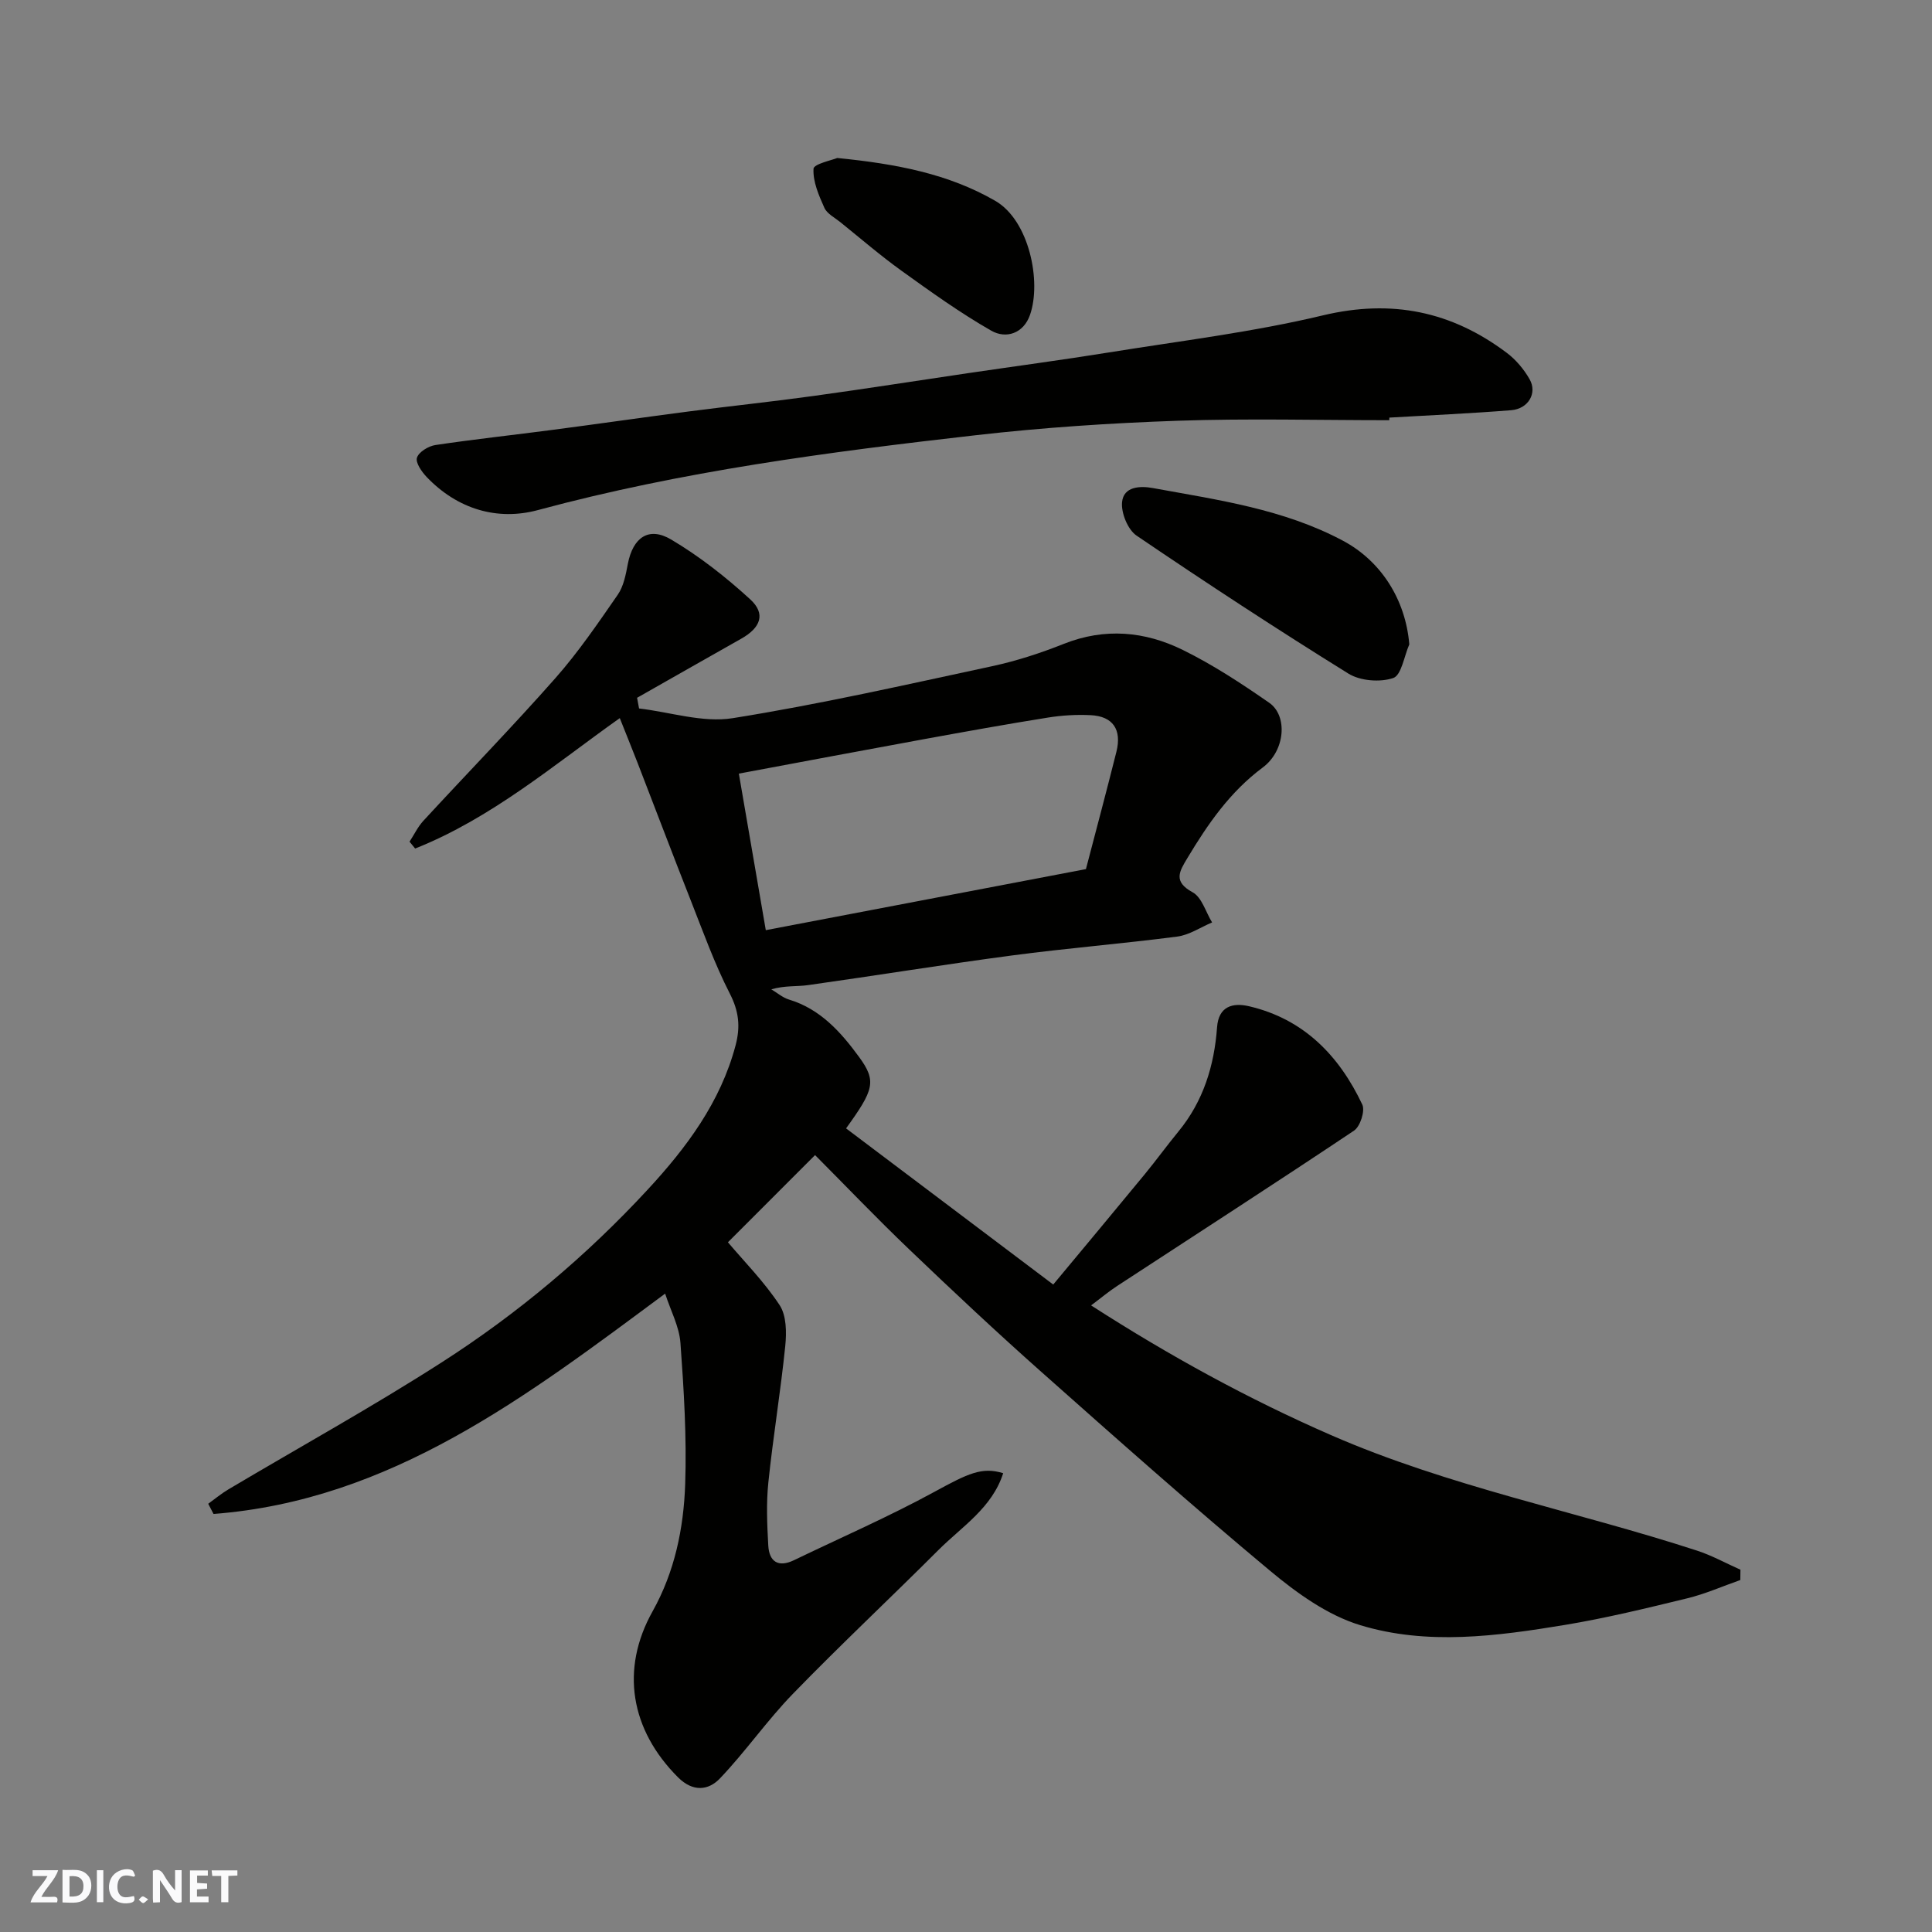 <svg enable-background="new 0 0 400 400" viewBox="0 0 400 400" xmlns="http://www.w3.org/2000/svg"><rect x="0" y="0" width="400" height="400" fill="#808080" stroke="none"/><g fill="#fafafb"><path d="m37.59 393.81c-.92.31-1.52.05-2-.78-.7-1.2-1.52-2.34-2.47-3.78v4.59c-.55.03-.95.05-1.41.07-.03-.37-.06-.64-.06-.91 0-1.91 0-3.81 0-5.7 1.13-.41 1.77-.03 2.29.91.62 1.11 1.38 2.14 2.31 3.19v-4.2h1.35v6.61z"/><path d="m12.94 393.88v-6.75c1.9.19 3.93-.54 5.37 1.29.8 1.01.78 2.88.03 3.97-1.37 1.97-3.4 1.51-5.4 1.49m1.45-1.22c2.04.12 2.92-.58 2.89-2.21-.03-1.51-.98-2.19-2.89-2z"/><path d="m11.81 393.87h-5.49c.68-2.18 2.47-3.48 3.51-5.45h-3.08v-1.21h5.29c-.71 2.13-2.44 3.48-3.47 5.51.86 0 1.63.04 2.39-.01.79-.05 1.14.21.85 1.16"/><path d="m39.33 393.86v-6.61h3.7v1.07h-2.22v1.52c.68.04 1.34.09 2.07.13v1.07c-.72.05-1.38.09-2.1.14v1.48h2.4v1.19h-3.85z"/><path d="m27.71 388.56c-1.15-.3-2.46-.61-3.1.64-.37.73-.41 1.93-.06 2.67.63 1.35 1.99.93 3.17.68.35.94-.01 1.32-.93 1.46-1.62.25-3.05-.27-3.76-1.48-.73-1.24-.6-3.03.31-4.17.88-1.11 2.71-1.7 4-1.16.32.13.44.74.65 1.12-.1.08-.19.16-.28.24"/><path d="m49.15 387.24v1.07c-.59.02-1.17.05-1.87.08v5.44h-1.48v-5.44h-1.85c-.05-.4-.08-.73-.13-1.15z"/><path d="m20.06 387.21h1.33v6.62h-1.33z"/><path d="m30.68 393.25c-.49.38-.8.79-1.05.76-.32-.05-.6-.45-.9-.7.26-.24.51-.64.8-.67.29-.04.62.3 1.15.61"/></g><path d="m360.31 327.13c-3.66 1.28-7.25 2.88-11.01 3.79-8.38 2.04-16.78 4.09-25.28 5.5-14.12 2.33-28.55 4.28-42.44.04-6.75-2.06-13.1-6.64-18.64-11.26-16.06-13.39-31.71-27.28-47.35-41.17-9.28-8.24-18.33-16.73-27.3-25.31-6.77-6.47-13.25-13.26-19.54-19.57-6.59 6.59-12.89 12.89-18.04 18.05 3.36 3.98 7.52 8.18 10.7 13.01 1.43 2.16 1.45 5.66 1.17 8.46-.96 9.43-2.52 18.81-3.5 28.24-.45 4.3-.26 8.7-.02 13.04.18 3.36 2.05 4.65 5.33 3.07 9.7-4.68 19.61-8.99 29.05-14.14 7-3.82 9.86-5.23 14.26-3.87-2.3 7.19-8.53 11.03-13.4 15.9-9.98 9.98-20.3 19.64-30.13 29.77-5.36 5.52-9.79 11.94-15.11 17.52-2.37 2.49-5.58 2.87-8.68-.22-9.87-9.86-11.98-22.38-5.27-34.37 4.59-8.2 6.43-17.18 6.75-26.31.33-9.73-.27-19.52-.98-29.25-.25-3.41-2.03-6.7-3.17-10.22-28.73 21.31-56.77 42.8-93.5 45.62-.37-.7-.73-1.4-1.1-2.11 1.4-1.01 2.73-2.13 4.21-3 14.73-8.75 29.74-17.04 44.15-26.29 15.69-10.06 29.97-22.06 42.64-35.77 8.01-8.66 15.07-18.08 18.19-29.87 1.02-3.87.68-7.04-1.2-10.7-3.15-6.15-5.5-12.72-8.04-19.17-3.75-9.5-7.36-19.06-11.05-28.58-1.21-3.11-2.47-6.2-3.69-9.28-13.54 9.6-26.52 20.7-42.37 27-.39-.47-.77-.95-1.16-1.42.95-1.45 1.71-3.07 2.87-4.33 9.09-9.86 18.45-19.47 27.32-29.52 4.75-5.38 8.83-11.37 12.92-17.28 1.23-1.78 1.67-4.2 2.09-6.4 1.05-5.42 4.3-7.79 8.96-5.03 5.86 3.47 11.34 7.78 16.38 12.39 3.26 2.99 2.18 5.87-1.89 8.16-7.19 4.05-14.36 8.15-21.54 12.22.14.74.27 1.47.41 2.21 6.48.76 13.19 3 19.39 2.01 18-2.87 35.82-6.92 53.66-10.75 5.07-1.09 10.08-2.72 14.9-4.64 8.49-3.37 16.78-2.6 24.62 1.26 6.26 3.08 12.17 6.96 17.91 10.95 3.84 2.67 3.34 9.9-1.35 13.39-6.8 5.06-11.36 11.69-15.6 18.75-1.68 2.8-3 4.86 1.08 7.09 1.91 1.04 2.72 4.1 4.03 6.24-2.4 1.01-4.73 2.61-7.23 2.93-11.38 1.48-22.84 2.4-34.21 3.91-14.1 1.87-28.14 4.16-42.22 6.14-2.33.33-4.76.05-7.6.87 1.22.72 2.35 1.72 3.67 2.12 6.5 1.96 10.76 6.77 14.5 11.88 3.68 5.03 3.07 6.8-2.69 14.79 14.09 10.62 28.19 21.25 42.89 32.33 6.21-7.47 12.59-15.11 18.92-22.8 2.39-2.91 4.61-5.97 7-8.88 5.16-6.28 7.42-13.63 8-21.59.32-4.39 3.29-5.12 6.61-4.35 11.33 2.64 18.66 10.21 23.46 20.36.61 1.3-.43 4.54-1.71 5.39-16.24 10.87-32.67 21.45-49.02 32.15-1.77 1.15-3.39 2.52-5.42 4.04 16.15 10.39 32.46 19.34 49.64 26.84 24.45 10.68 50.62 15.73 75.81 23.93 3.1 1.01 6 2.62 8.99 3.95-.02.71-.02 1.43-.03 2.14zm-135.48-147.19c2.16-8.27 4.3-16.26 6.31-24.29 1.15-4.6-.72-7.35-5.31-7.58-2.95-.15-5.97.03-8.89.5-8.53 1.36-17.04 2.9-25.55 4.45-12.79 2.34-25.57 4.75-38.42 7.15 1.87 10.84 3.63 21.11 5.58 32.41 22.07-4.22 44.09-8.41 66.28-12.64z" fill="#010100"/><path d="m287.63 87c-14.59 0-29.19-.39-43.76.11-13.98.48-27.97 1.41-41.87 3-30.48 3.47-60.87 7.46-90.61 15.49-8.43 2.28-16.69-.19-23.04-6.83-1.04-1.09-2.36-2.98-2.02-4.02.38-1.18 2.37-2.39 3.81-2.61 8.09-1.21 16.23-2.08 24.34-3.15 9.4-1.23 18.78-2.59 28.18-3.81 8.61-1.12 17.24-2.02 25.83-3.21 10.68-1.47 21.33-3.15 31.99-4.72 9.7-1.43 19.42-2.72 29.1-4.28 14.81-2.39 29.77-4.2 44.33-7.68 14.27-3.4 26.63-.82 38.05 7.76 1.89 1.42 3.56 3.41 4.73 5.47 1.64 2.88-.28 6.13-3.82 6.41-8.39.67-16.81 1.04-25.22 1.53 0 .18-.01.36-.02.54z" fill="#010100"/><path d="m291.78 133.41c-1.07 2.44-1.63 6.39-3.33 6.97-2.73.92-6.83.6-9.28-.92-14.82-9.2-29.43-18.77-43.86-28.57-1.81-1.23-3.21-4.67-3-6.92.31-3.27 3.74-3.41 6.4-2.92 13.44 2.46 27.04 4.33 39.37 10.92 7.85 4.2 12.93 12.16 13.7 21.44z" fill="#010100"/><path d="m173.34 32.71c12.32 1.22 23.03 3.29 32.7 8.86 7.06 4.06 9.62 16.74 7.21 23.63-1.34 3.84-4.95 5.02-8.03 3.26-6.45-3.69-12.53-8.06-18.58-12.41-4.38-3.15-8.48-6.69-12.69-10.08-1.15-.93-2.72-1.72-3.27-2.94-1.15-2.57-2.4-5.43-2.25-8.09.04-.99 3.85-1.78 4.91-2.23z" fill="#010100"/></svg>
